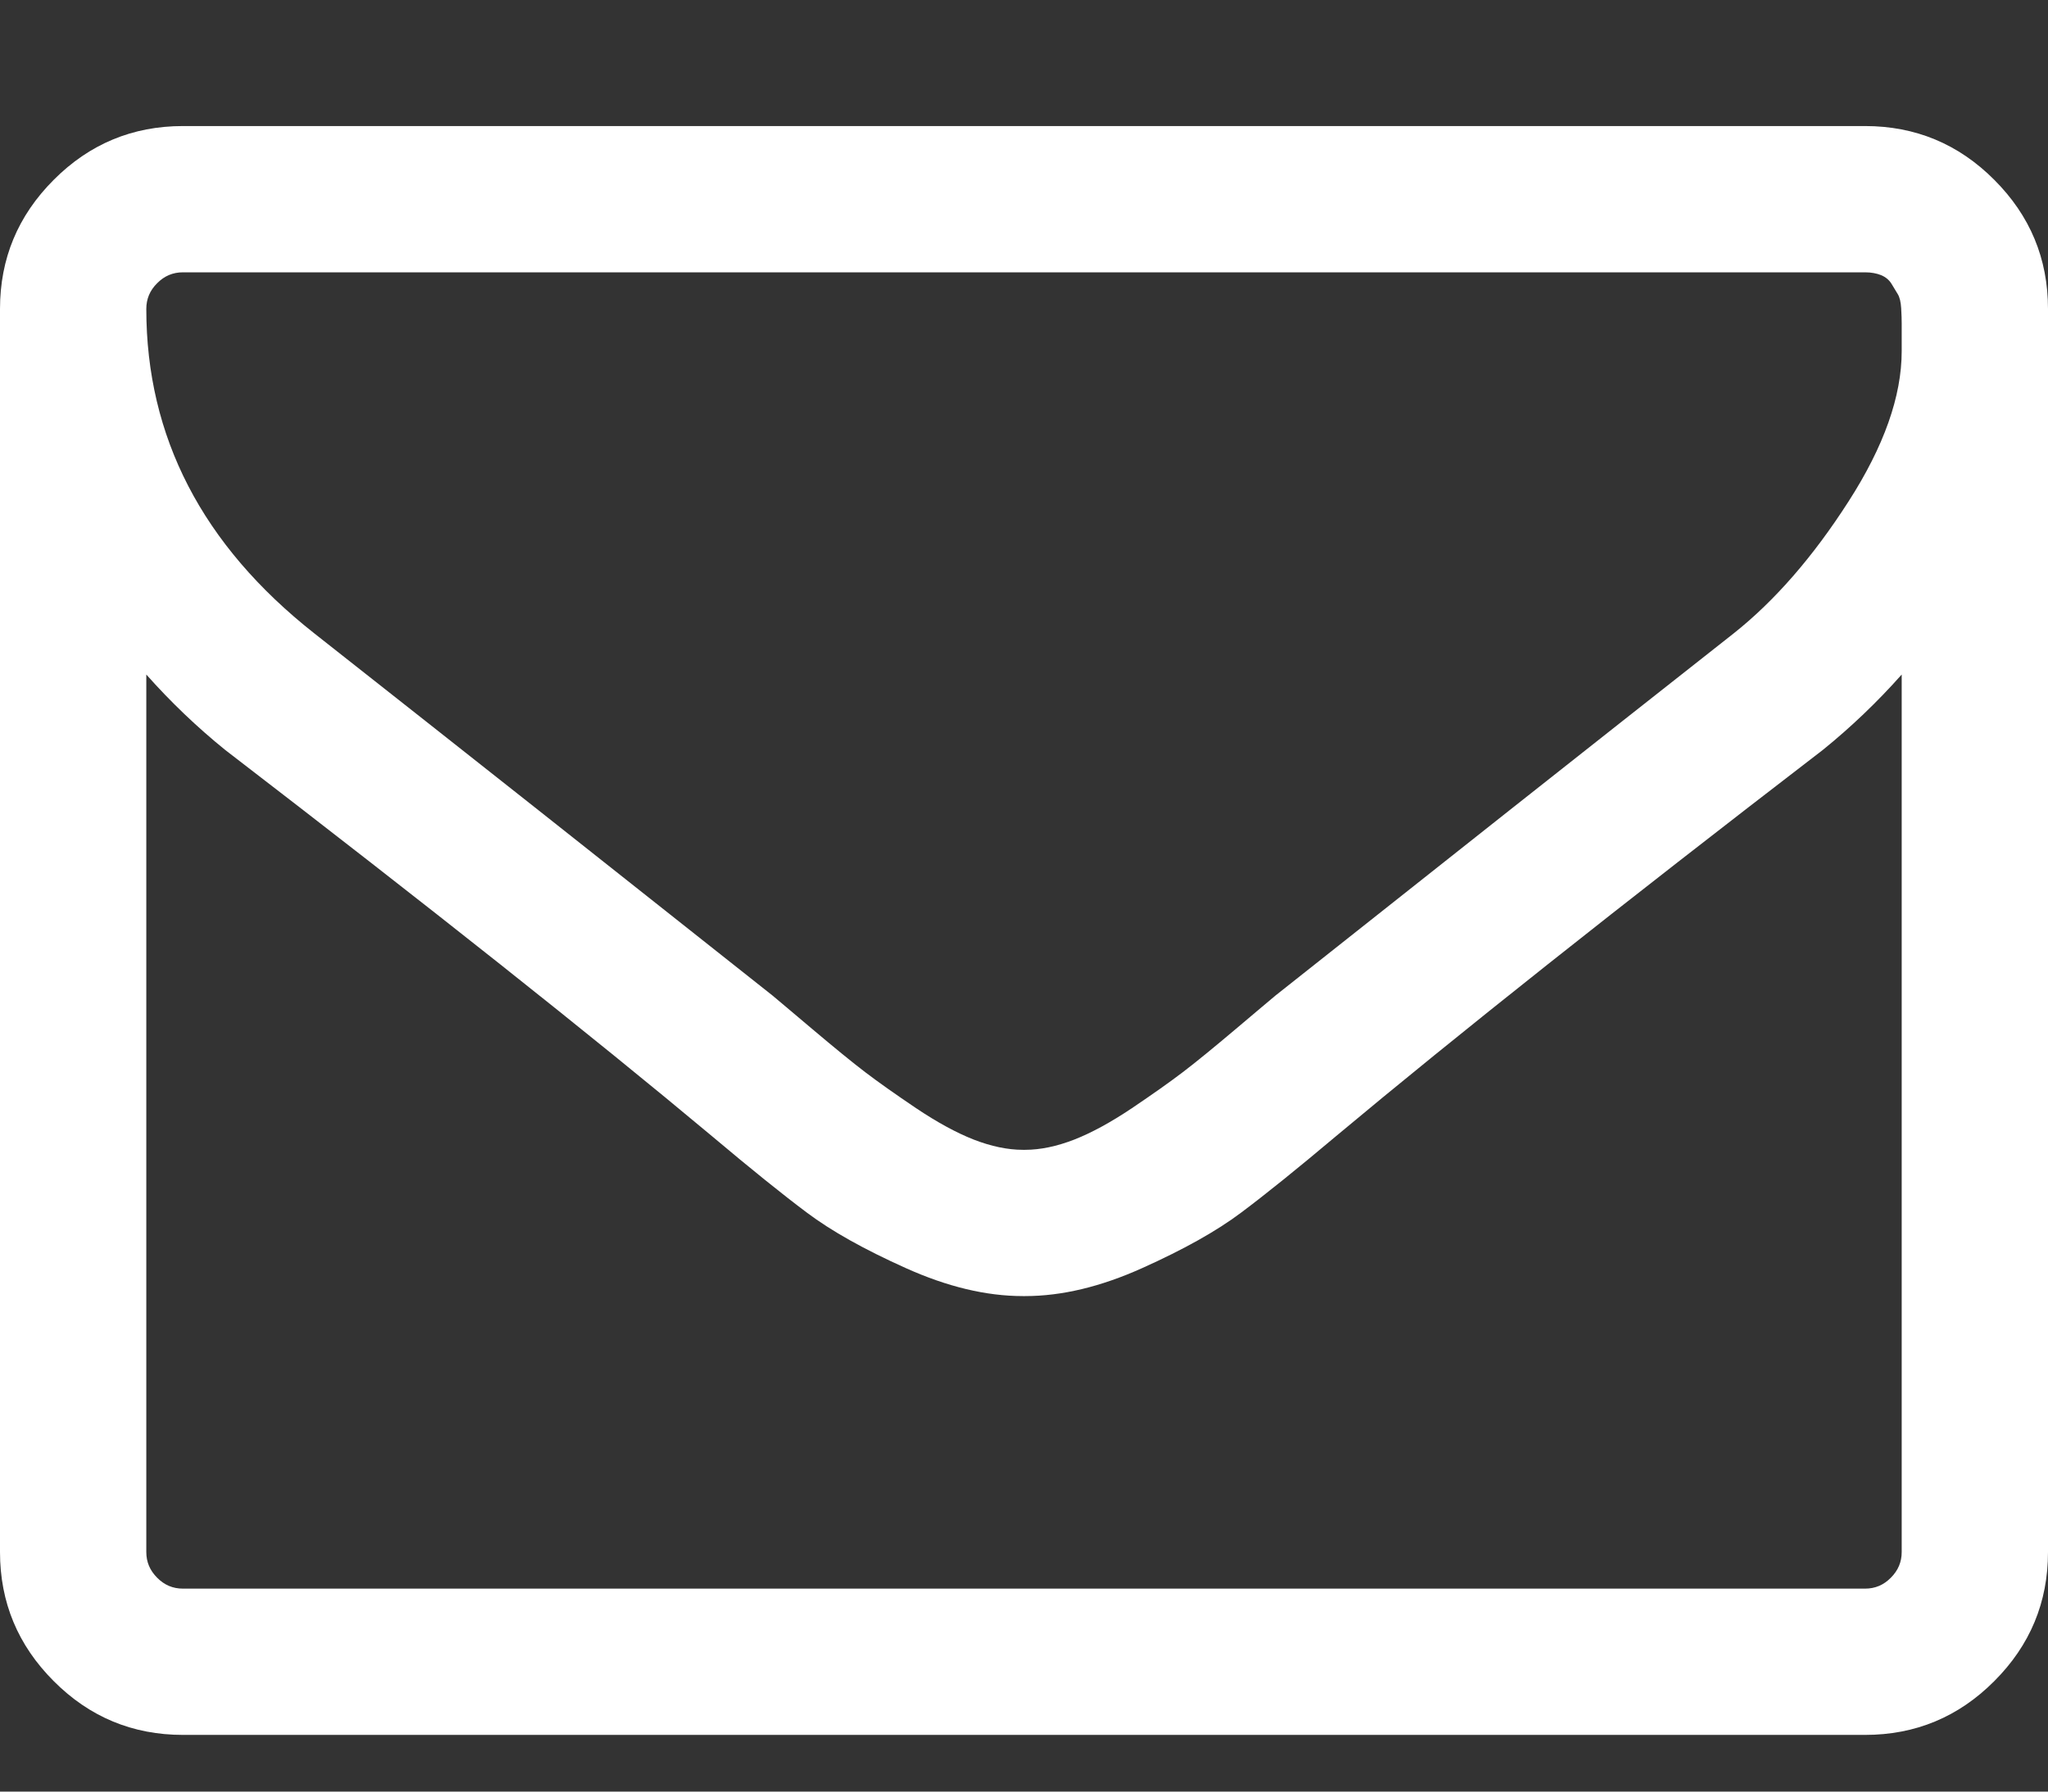 <?xml version="1.0" encoding="UTF-8"?>
<svg xmlns="http://www.w3.org/2000/svg" width="16" height="14" viewBox="0 0 16 14" fill="none">
  <rect x="0" y="0" width="16" height="14" fill="#333333" stroke="none"/>
  <path d="M14.857 12.128V5.271C14.667 5.485 14.461 5.682 14.241 5.86C12.646 7.086 11.378 8.092 10.438 8.878C10.134 9.134 9.887 9.333 9.696 9.476C9.506 9.619 9.249 9.763 8.924 9.909C8.6 10.055 8.295 10.128 8.009 10.128H8H7.991C7.705 10.128 7.4 10.055 7.076 9.909C6.751 9.763 6.494 9.619 6.304 9.476C6.113 9.333 5.866 9.134 5.562 8.878C4.622 8.092 3.354 7.086 1.759 5.86C1.539 5.682 1.333 5.485 1.143 5.271V12.128C1.143 12.206 1.171 12.272 1.228 12.329C1.284 12.386 1.351 12.414 1.429 12.414H14.571C14.649 12.414 14.716 12.386 14.772 12.329C14.829 12.272 14.857 12.206 14.857 12.128ZM14.857 2.744C14.857 2.732 14.857 2.7 14.857 2.646C14.857 2.592 14.857 2.552 14.857 2.525C14.857 2.499 14.856 2.46 14.853 2.409C14.85 2.359 14.841 2.322 14.826 2.298C14.811 2.274 14.795 2.247 14.777 2.217C14.759 2.188 14.732 2.165 14.696 2.15C14.661 2.136 14.619 2.128 14.571 2.128H1.429C1.351 2.128 1.284 2.156 1.228 2.213C1.171 2.269 1.143 2.336 1.143 2.414C1.143 3.414 1.58 4.259 2.455 4.949C3.604 5.854 4.798 6.798 6.036 7.78C6.071 7.81 6.176 7.897 6.348 8.043C6.521 8.189 6.658 8.301 6.759 8.378C6.86 8.455 6.993 8.549 7.156 8.659C7.32 8.769 7.47 8.851 7.607 8.905C7.744 8.958 7.872 8.985 7.991 8.985H8H8.009C8.128 8.985 8.256 8.958 8.393 8.905C8.53 8.851 8.68 8.769 8.844 8.659C9.007 8.549 9.14 8.455 9.241 8.378C9.342 8.301 9.479 8.189 9.652 8.043C9.824 7.897 9.929 7.81 9.964 7.78C11.202 6.798 12.396 5.854 13.545 4.949C13.866 4.694 14.165 4.35 14.442 3.918C14.719 3.487 14.857 3.095 14.857 2.744ZM16 2.414V12.128C16 12.521 15.86 12.857 15.58 13.137C15.301 13.417 14.964 13.557 14.571 13.557H1.429C1.036 13.557 0.699 13.417 0.42 13.137C0.14 12.857 0 12.521 0 12.128V2.414C0 2.021 0.14 1.685 0.42 1.405C0.699 1.125 1.036 0.985 1.429 0.985H14.571C14.964 0.985 15.301 1.125 15.58 1.405C15.86 1.685 16 2.021 16 2.414Z" fill="white"></path>
</svg>
